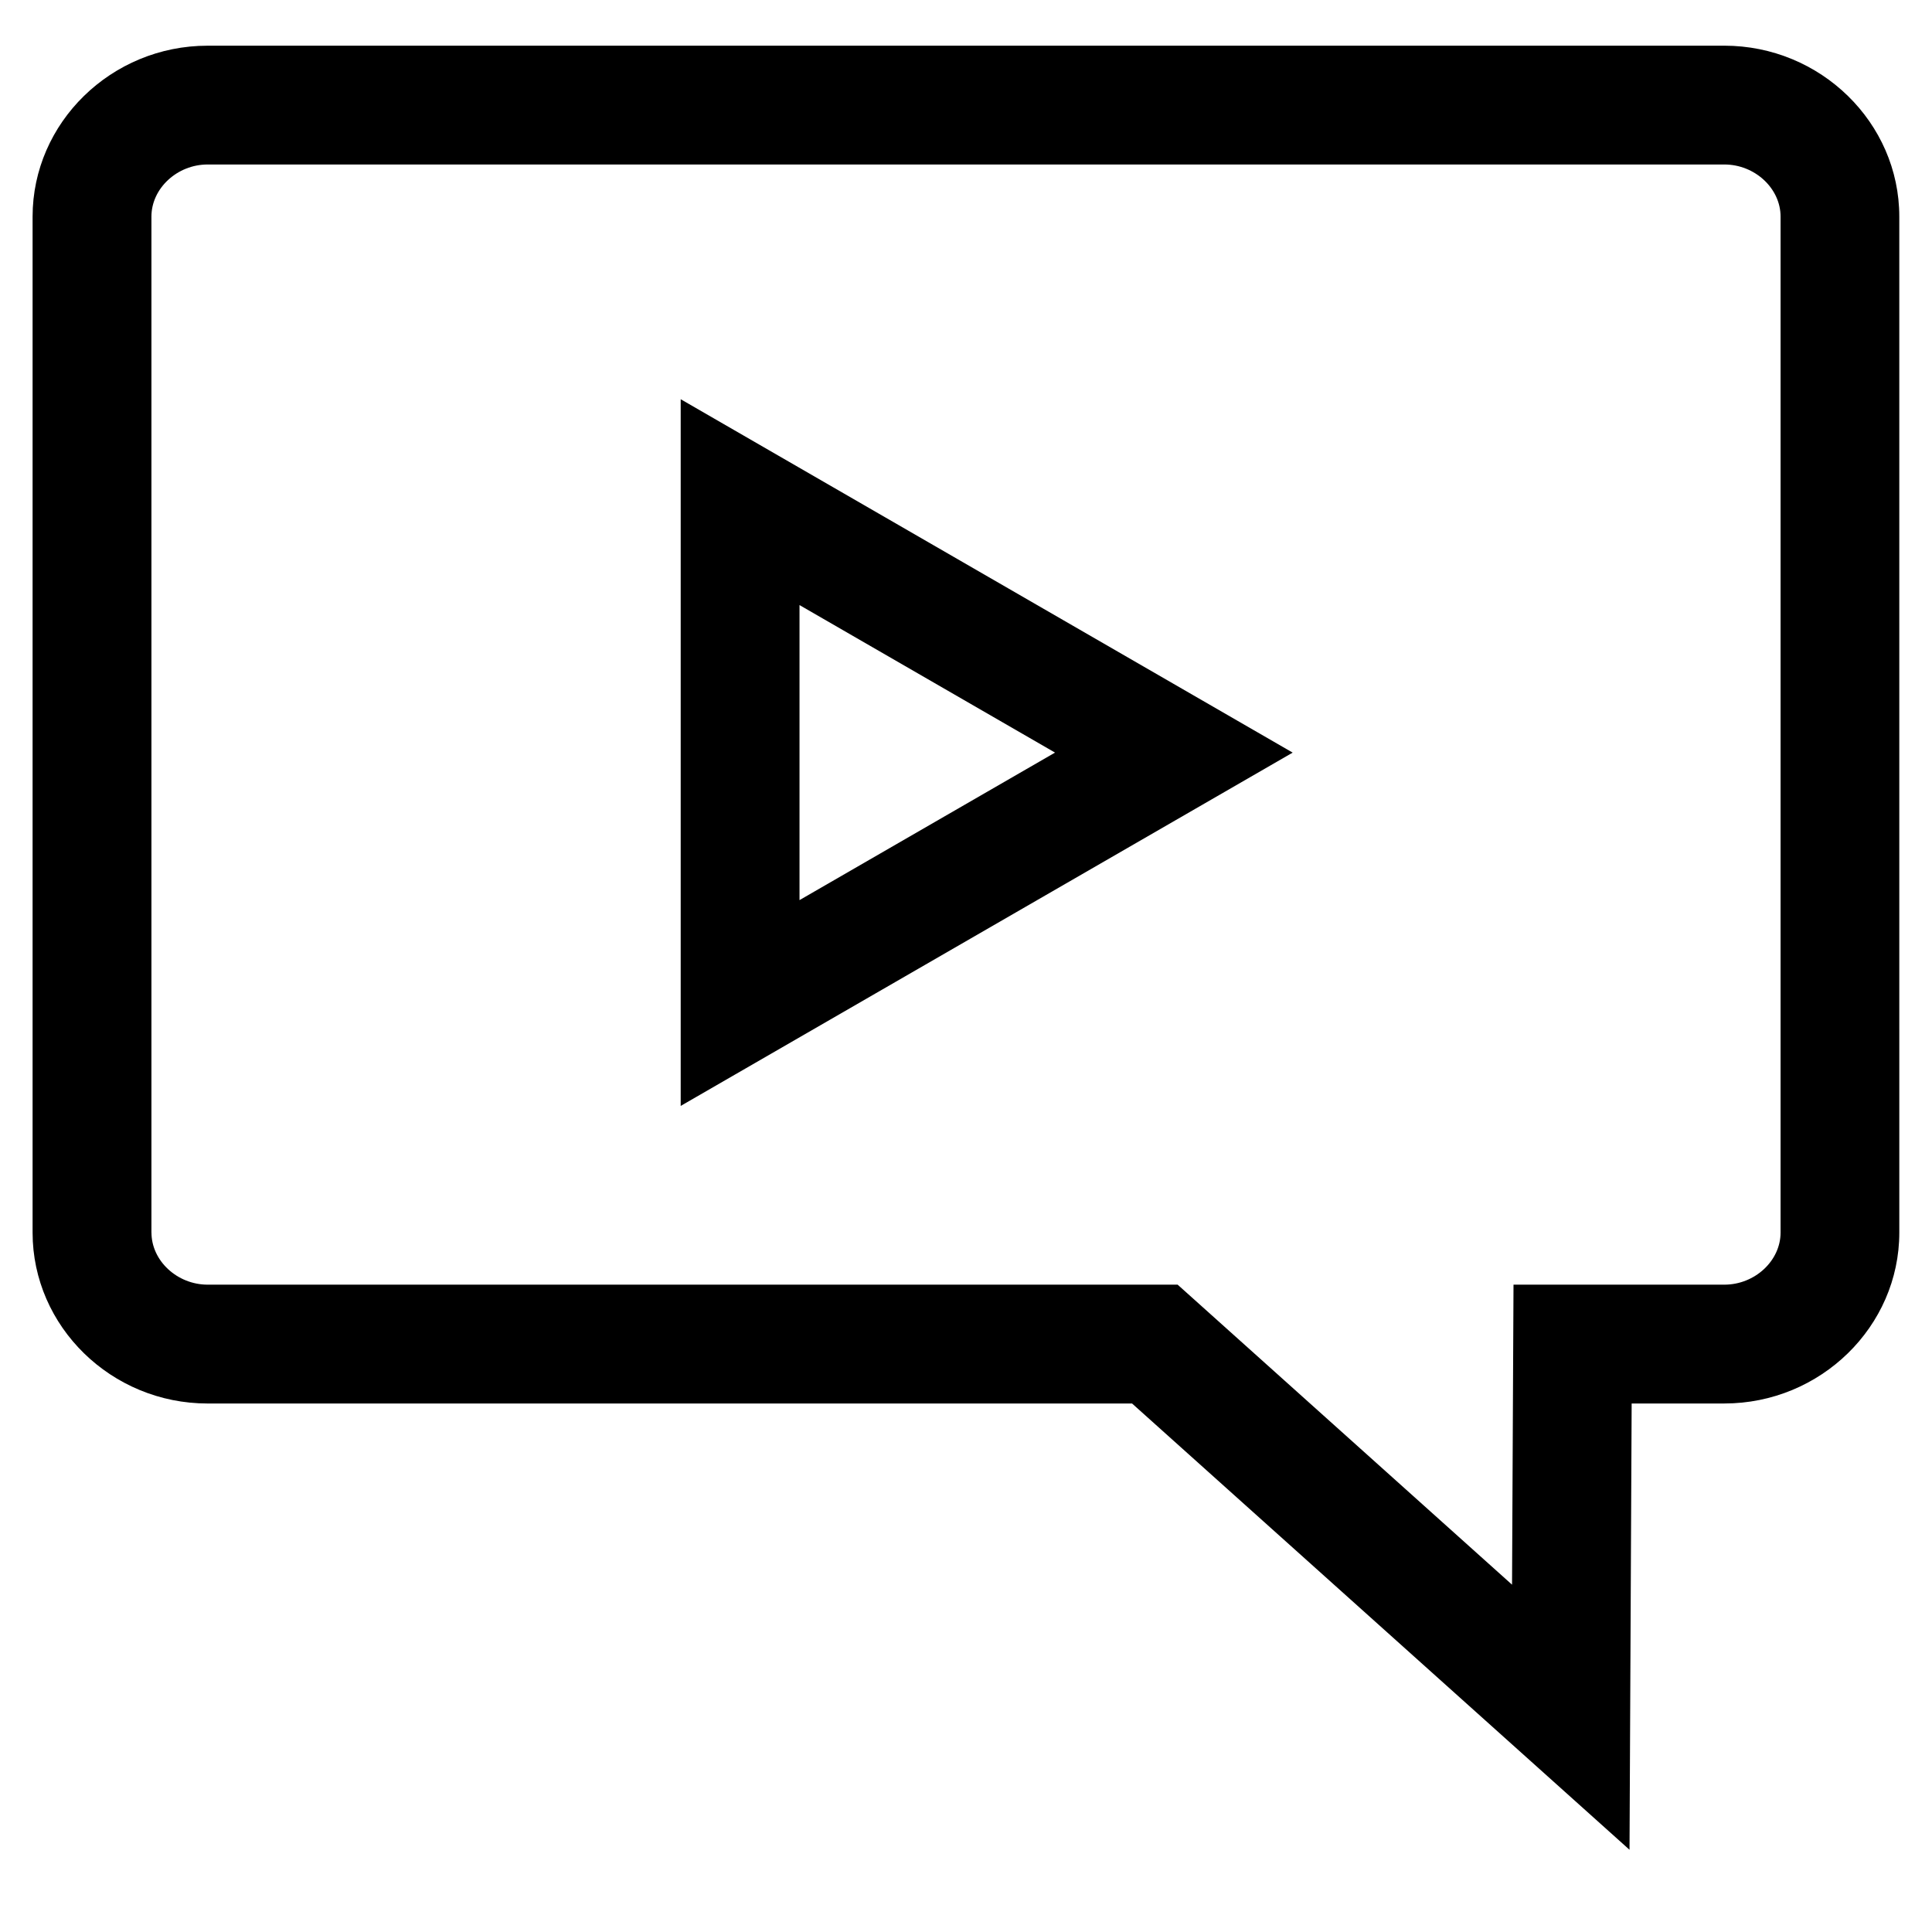 <?xml version="1.0" encoding="UTF-8"?>
<!-- Uploaded to: SVG Repo, www.svgrepo.com, Generator: SVG Repo Mixer Tools -->
<svg fill="#000000" width="800px" height="800px" version="1.1" viewBox="144 144 512 512" xmlns="http://www.w3.org/2000/svg">
 <g>
  <path d="m575.84 634.21 0.566-118.27h24.547c25.504 0 46.383-20.387 46.383-45.297l-0.004-269.24c0-24.906-20.875-45.297-46.383-45.297l-401.93 0.004c-25.504 0-46.383 20.387-46.383 45.297v269.24c0 24.906 20.875 45.297 46.383 45.297h244.99zm-391.71-163.57v-269.24c0-7.477 6.816-13.809 14.895-13.809h401.95c8.078 0 14.895 6.328 14.895 13.809v269.24c0 7.477-6.816 13.809-14.895 13.809h-55.879l-0.156 31.332-0.234 48.176-79.648-71.461-8.973-8.047h-257.05c-8.078 0-14.895-6.328-14.895-13.809z"/>
  <path d="m324.39 249.8v187.28l162.18-93.629zm31.488 54.551 67.715 39.094-67.715 39.094z"/>
 </g>
</svg>